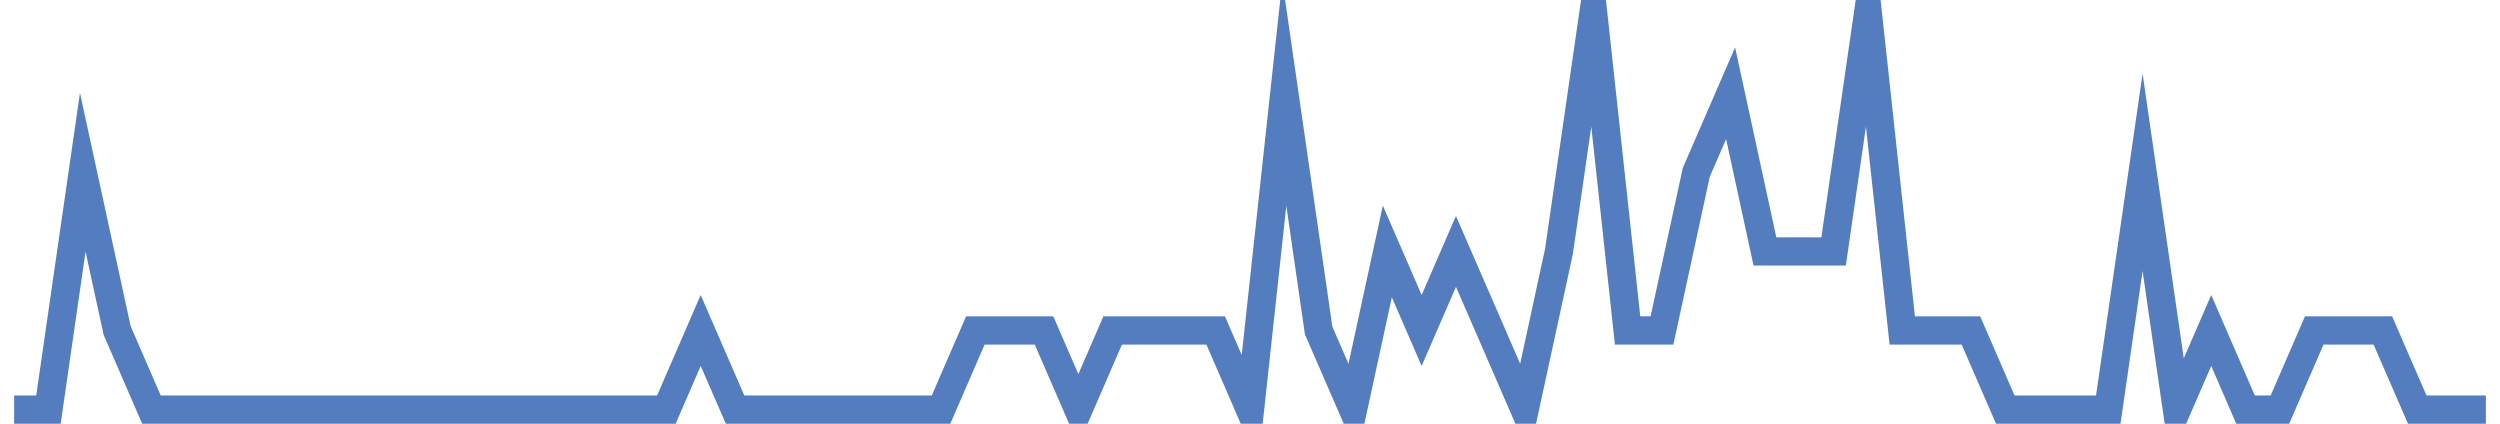 <?xml version="1.0" encoding="UTF-8"?>
<svg xmlns="http://www.w3.org/2000/svg" xmlns:xlink="http://www.w3.org/1999/xlink" width="177pt" height="30pt" viewBox="0 0 177 30" version="1.1">
<g id="surface8555321">
<path style="fill:none;stroke-width:2;stroke-linecap:butt;stroke-linejoin:miter;stroke:rgb(32.941%,49.02%,74.902%);stroke-opacity:1;stroke-miterlimit:10;" d="M 1 29 L 3.43 29 L 5.859 12.199 L 8.293 23.398 L 10.723 29 L 47.18 29 L 49.609 23.398 L 52.043 29 L 66.625 29 L 69.055 23.398 L 73.918 23.398 L 76.348 29 L 78.777 23.398 L 86.07 23.398 L 88.5 29 L 90.93 6.602 L 93.359 23.398 L 95.793 29 L 98.223 17.801 L 100.652 23.398 L 103.082 17.801 L 105.516 23.398 L 107.945 29 L 110.375 17.801 L 112.805 1 L 115.234 23.398 L 117.668 23.398 L 120.098 12.199 L 122.527 6.602 L 124.957 17.801 L 129.82 17.801 L 132.25 1 L 134.68 23.398 L 139.543 23.398 L 141.973 29 L 149.266 29 L 151.695 12.199 L 154.125 29 L 156.555 23.398 L 158.984 29 L 161.418 29 L 163.848 23.398 L 168.707 23.398 L 171.141 29 L 176 29 "/>
</g>
</svg>
